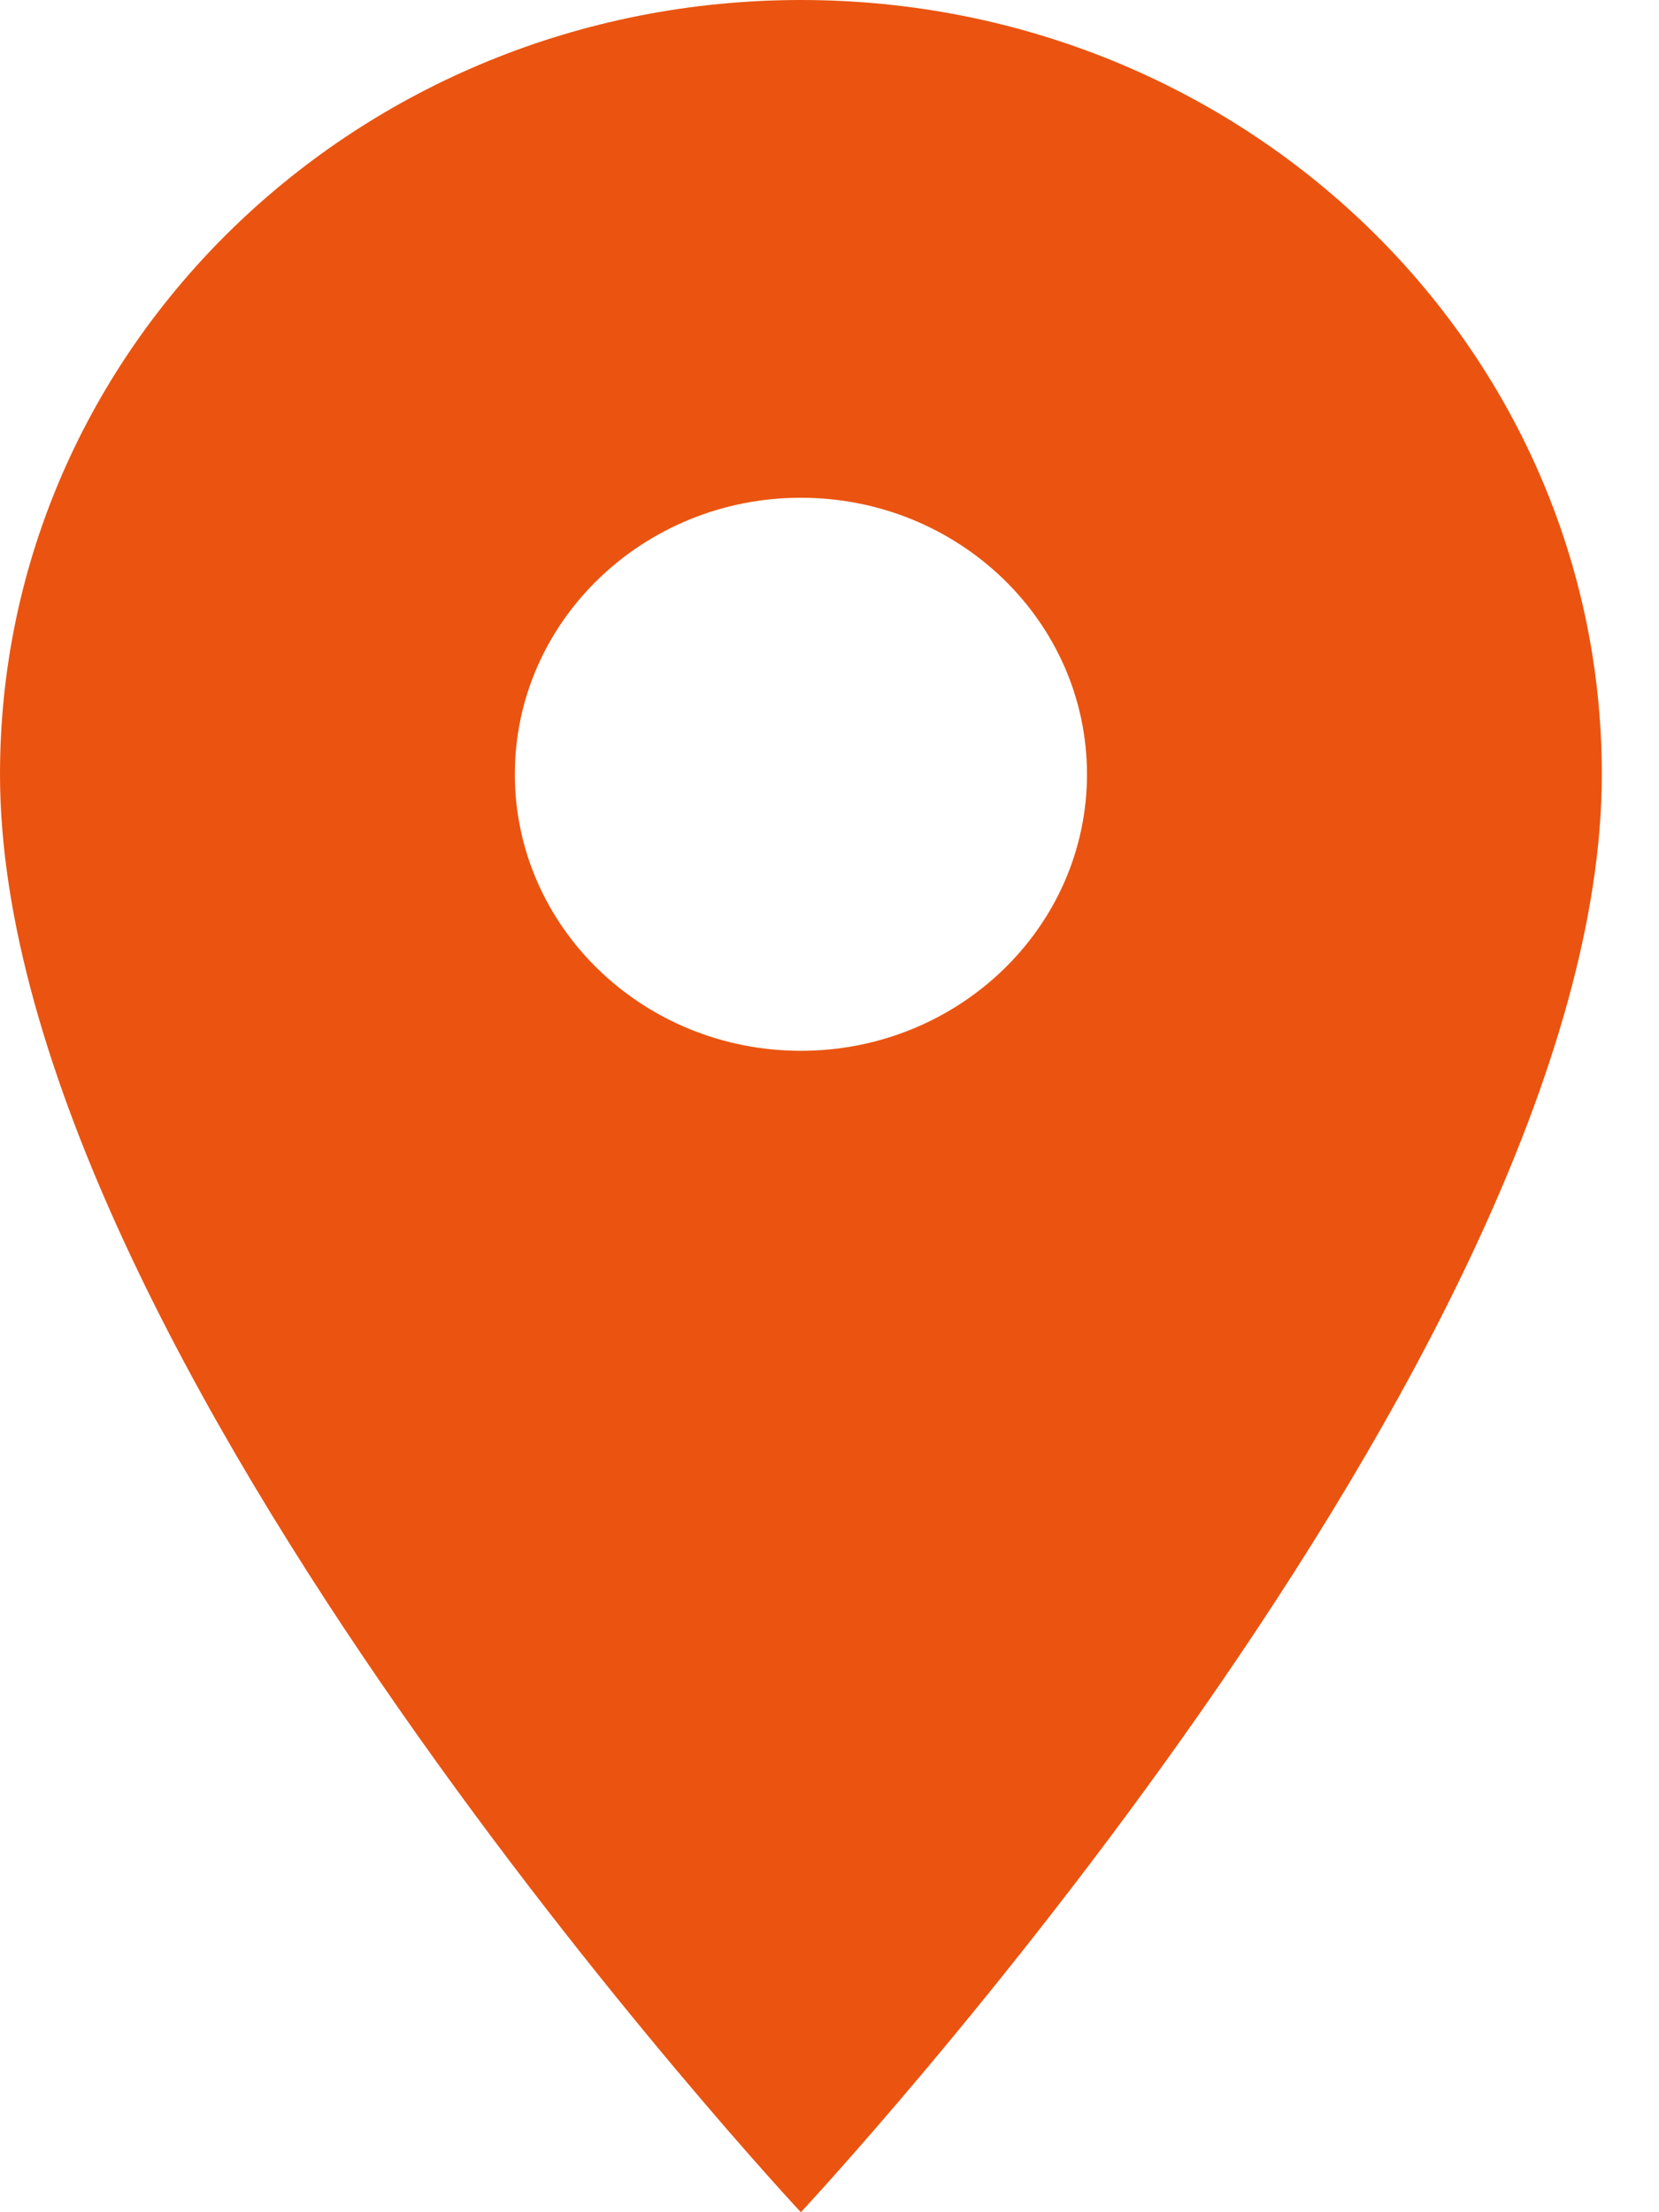 <svg width="15" height="20" viewBox="0 0 15 20" fill="none" xmlns="http://www.w3.org/2000/svg">
<path d="M7.241 0C3.238 0 0 3.13 0 7C0 12.25 7.241 20 7.241 20C7.241 20 14.483 12.25 14.483 7C14.483 3.13 11.245 0 7.241 0ZM7.241 9.5C5.814 9.5 4.655 8.38 4.655 7C4.655 5.62 5.814 4.5 7.241 4.5C8.669 4.5 9.828 5.62 9.828 7C9.828 8.38 8.669 9.5 7.241 9.5Z" fill="#EA5410"/>
</svg>
